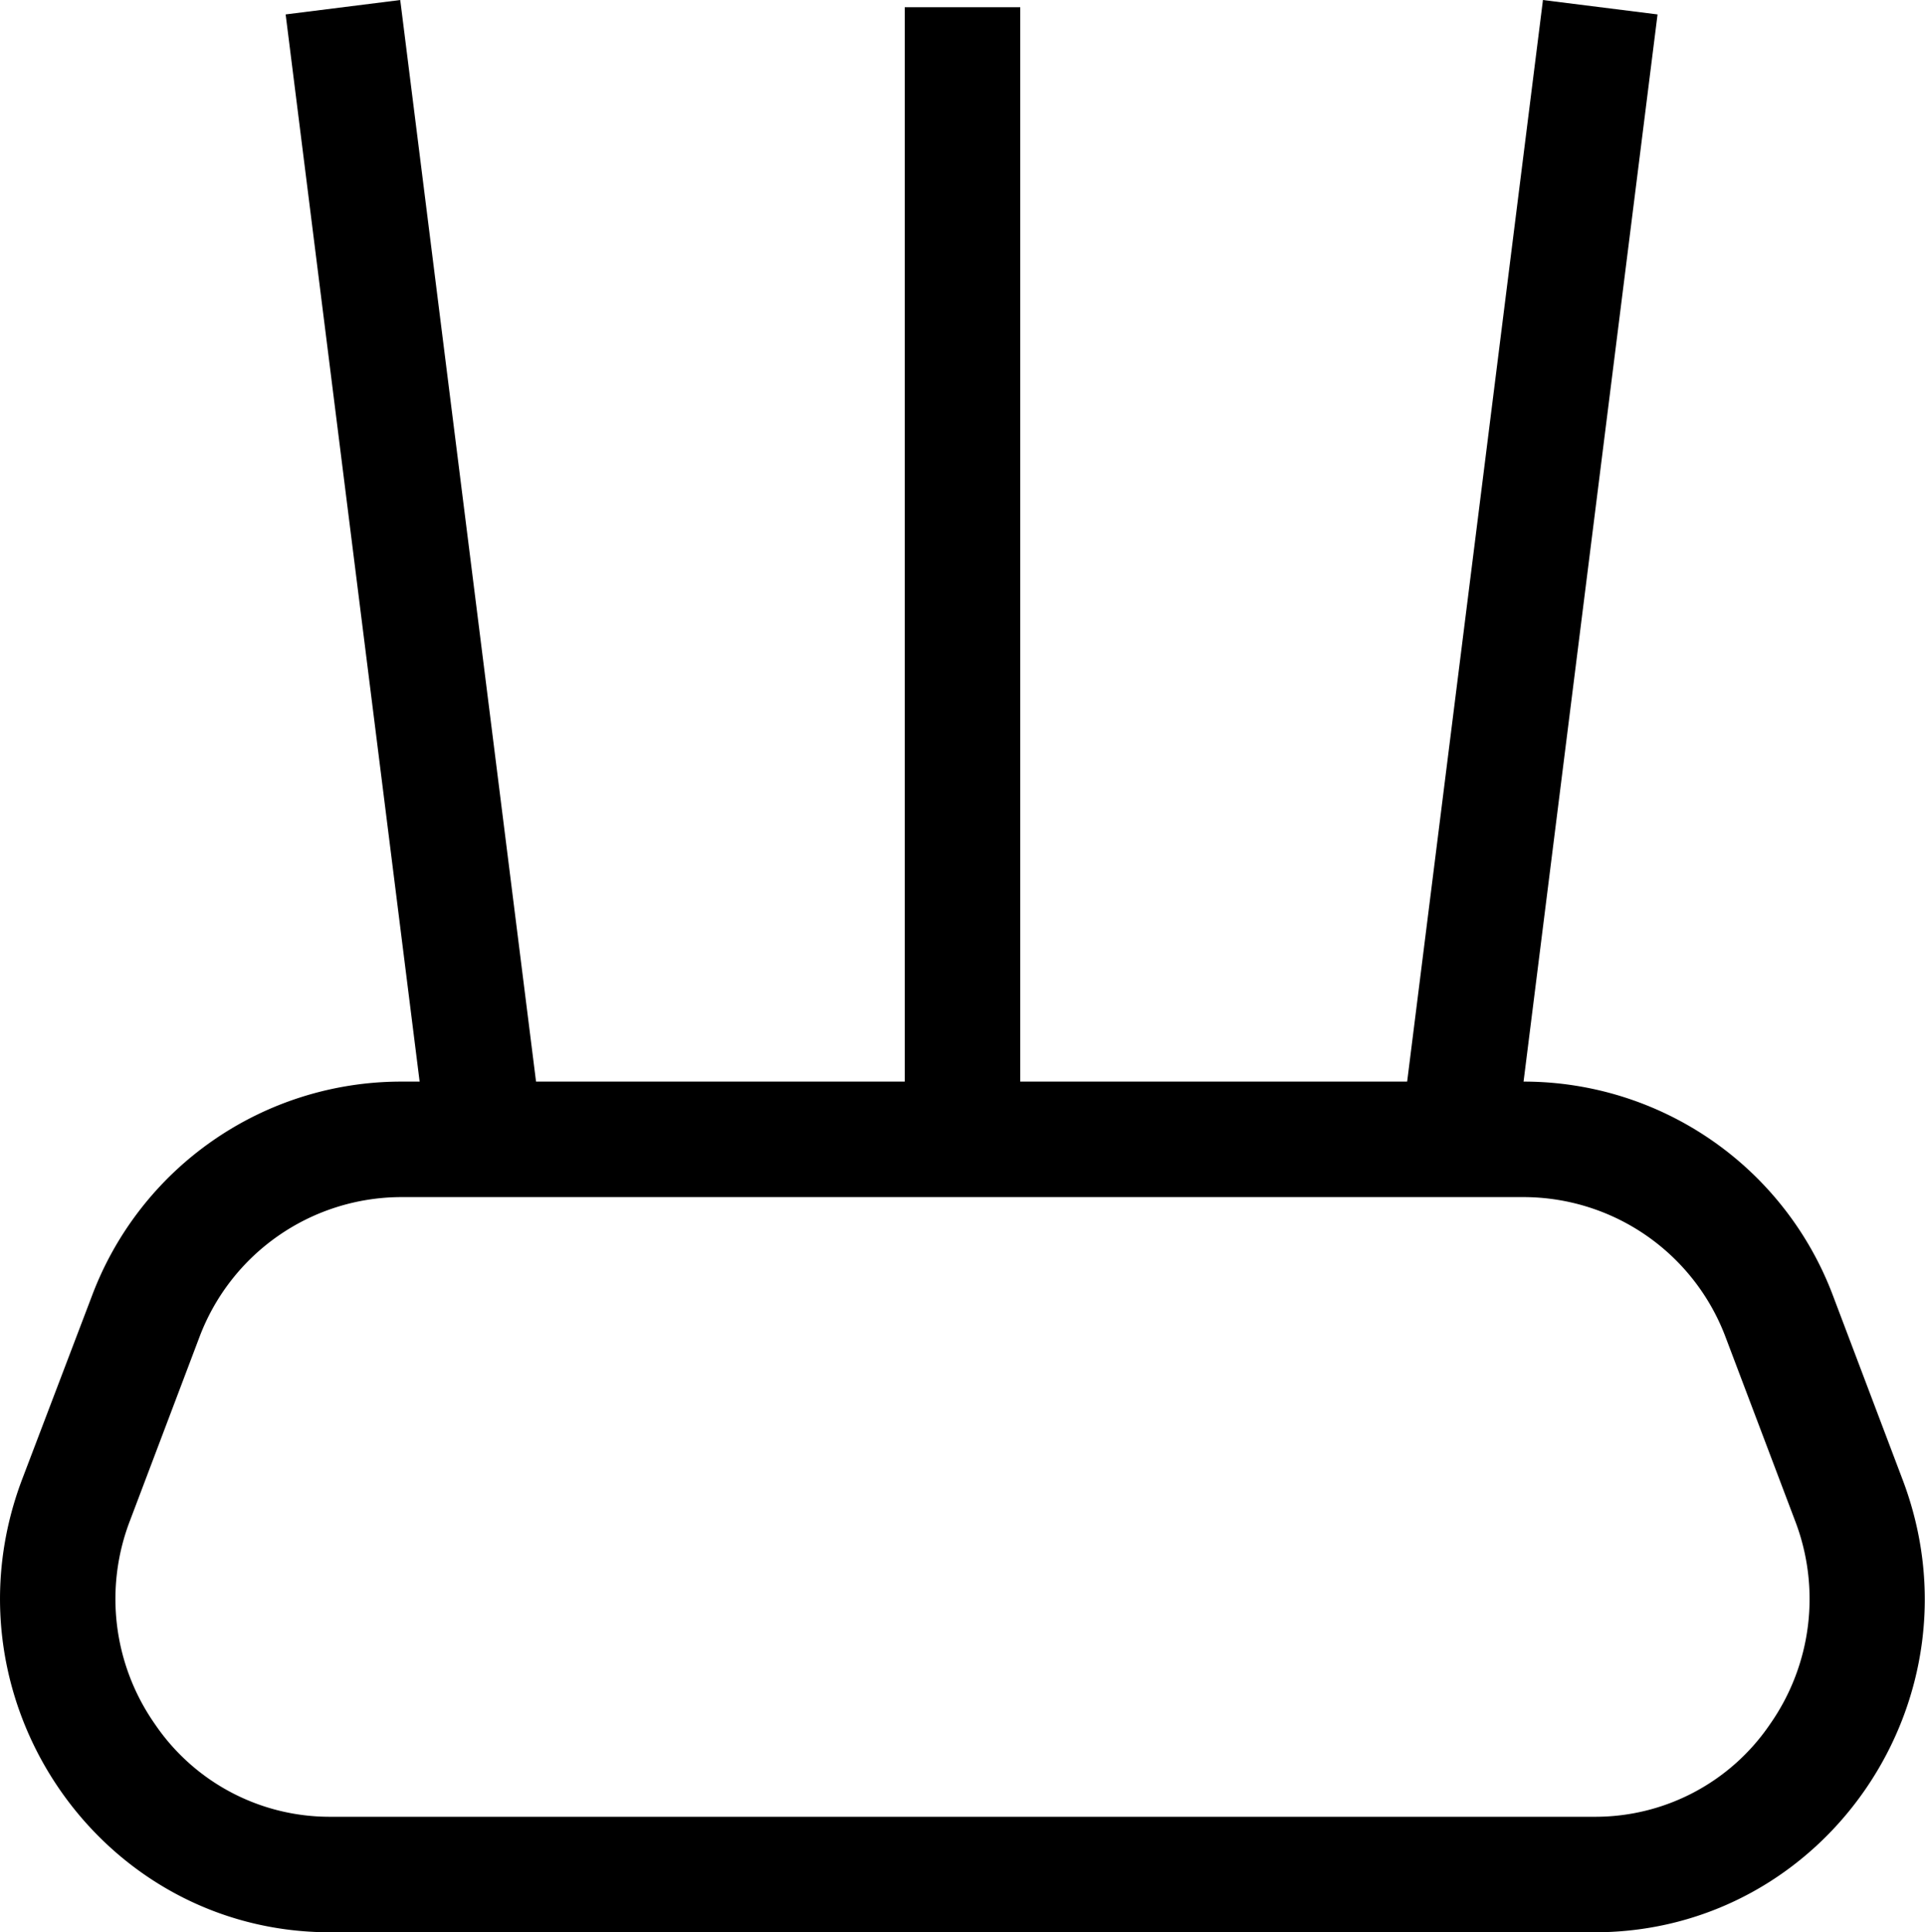 <?xml version="1.0" encoding="UTF-8"?> <svg xmlns="http://www.w3.org/2000/svg" viewBox="0 0 200 200.75"><defs><style>.cls-1{fill:none;stroke:#000;stroke-miterlimit:10;stroke-width:12px;}</style></defs><title>Asset 59</title><g id="Layer_2" data-name="Layer 2"><g id="Layer_1-2" data-name="Layer 1"><path d="M158.45,124.37a22.45,22.45,0,0,1,20.82,14.52l7.21,19.05a22.65,22.65,0,0,1-2.56,21.16,21.94,21.94,0,0,1-18.26,9.65H34.34a21.94,21.94,0,0,1-18.26-9.65,22.65,22.65,0,0,1-2.56-21.16l7.21-19.05a22.45,22.45,0,0,1,20.82-14.52h116.9m0-12H41.55a34.32,34.32,0,0,0-32,22.27L2.3,153.69c-8.6,22.7,8,47.06,32,47.06H165.66c24.05,0,40.64-24.36,32-47.06l-7.21-19.05a34.32,34.32,0,0,0-32-22.27Z"></path><line class="cls-1" x1="100" y1="0.75" x2="100" y2="121.09"></line><line class="cls-1" x1="166.26" y1="0.75" x2="151.15" y2="121.09"></line><line class="cls-1" x1="35.63" y1="0.75" x2="50.74" y2="121.09"></line></g></g></svg> 